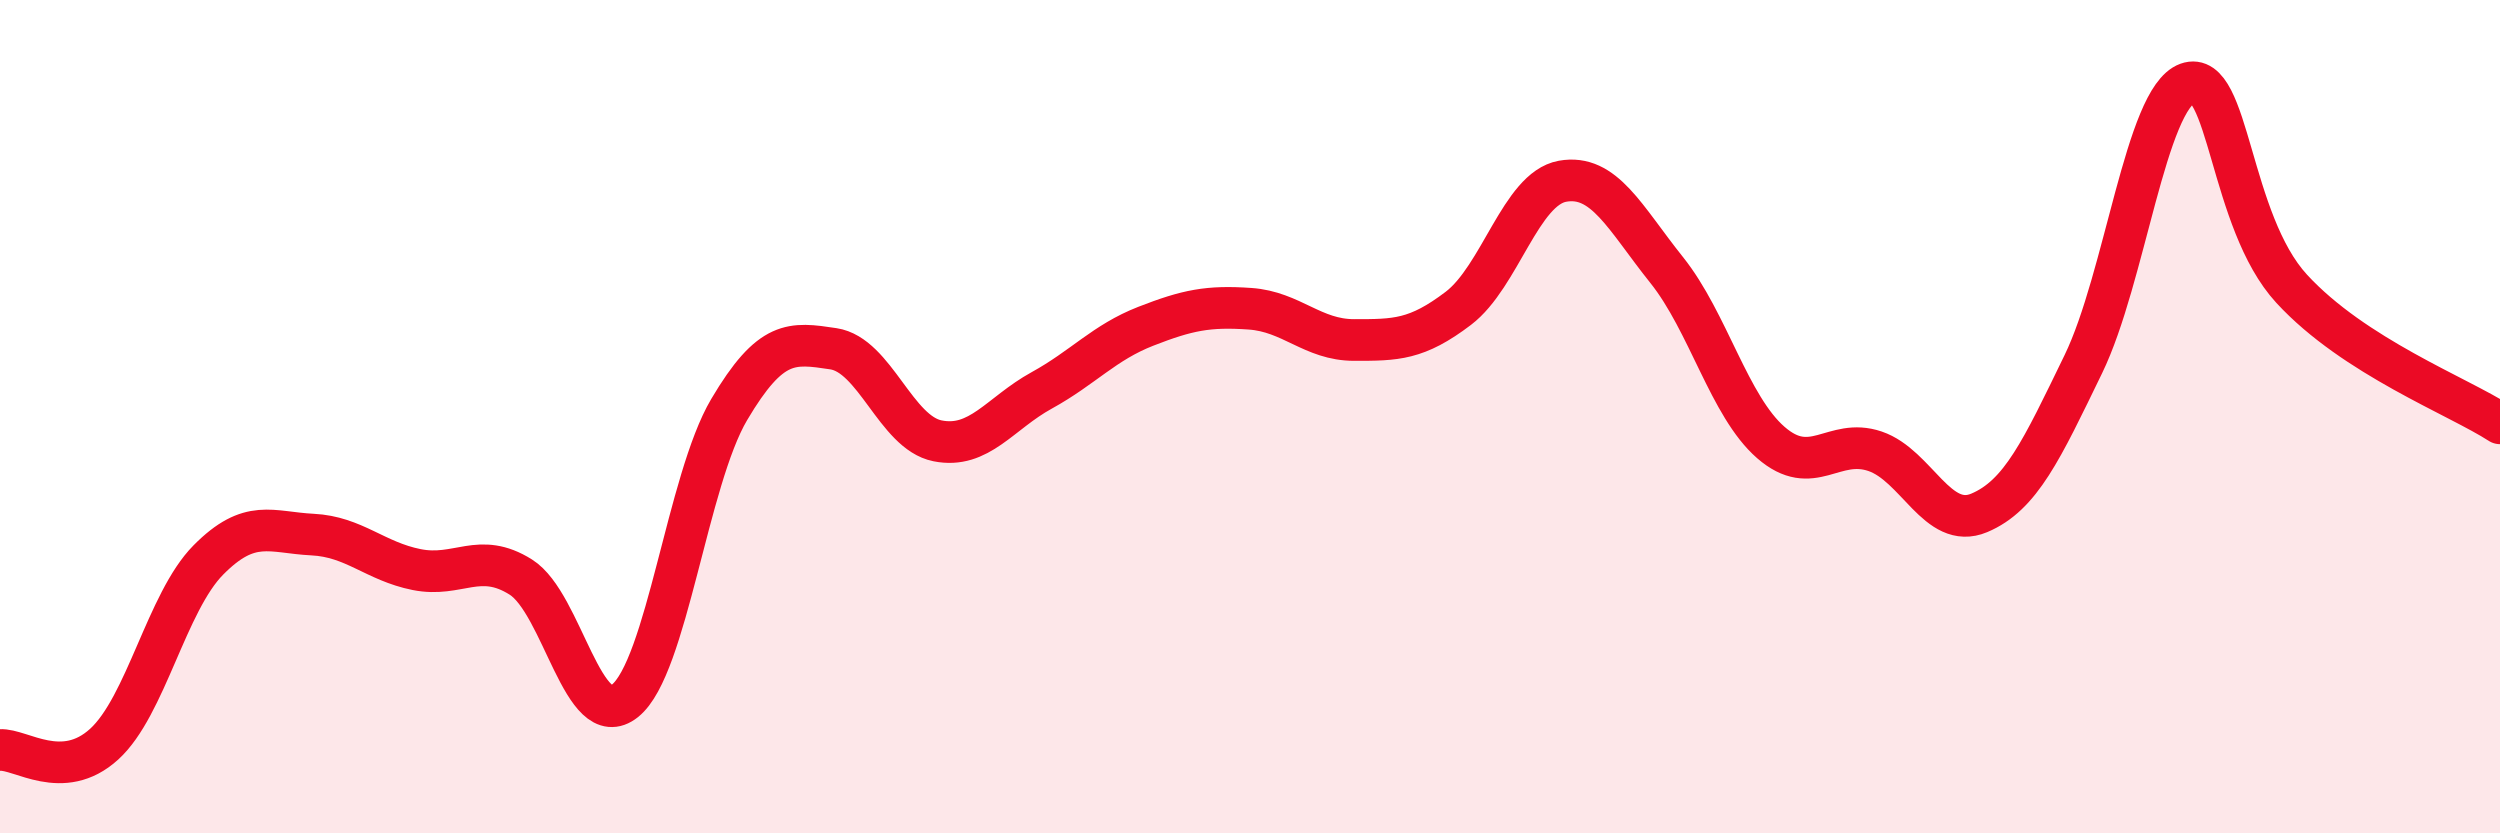
    <svg width="60" height="20" viewBox="0 0 60 20" xmlns="http://www.w3.org/2000/svg">
      <path
        d="M 0,18 C 0.5,17.97 1.5,18.77 2.5,17.86 C 3.5,16.95 4,14.45 5,13.44 C 6,12.43 6.5,12.78 7.5,12.83 C 8.5,12.88 9,13.47 10,13.67 C 11,13.87 11.5,13.22 12.5,13.85 C 13.5,14.48 14,17.62 15,16.82 C 16,16.02 16.5,11.52 17.5,9.83 C 18.5,8.14 19,8.22 20,8.37 C 21,8.52 21.5,10.38 22.5,10.58 C 23.5,10.78 24,9.92 25,9.37 C 26,8.82 26.5,8.22 27.5,7.83 C 28.5,7.44 29,7.34 30,7.41 C 31,7.48 31.5,8.16 32.5,8.16 C 33.5,8.16 34,8.16 35,7.4 C 36,6.64 36.5,4.53 37.5,4.35 C 38.5,4.17 39,5.23 40,6.48 C 41,7.73 41.5,9.75 42.5,10.62 C 43.5,11.49 44,10.49 45,10.83 C 46,11.17 46.5,12.73 47.5,12.31 C 48.5,11.89 49,10.8 50,8.74 C 51,6.68 51.5,2.36 52.5,2 C 53.5,1.64 53.5,5.3 55,6.93 C 56.5,8.56 59,9.51 60,10.16L60 20L0 20Z"
        fill="#EB0A25"
        opacity="0.1"
        stroke-linecap="round"
        stroke-linejoin="round"
      />
      <path
        d="M 0,18 C 0.5,17.97 1.5,18.77 2.5,17.86 C 3.5,16.95 4,14.45 5,13.44 C 6,12.43 6.5,12.78 7.5,12.83 C 8.5,12.88 9,13.47 10,13.67 C 11,13.87 11.5,13.22 12.5,13.85 C 13.5,14.48 14,17.62 15,16.82 C 16,16.02 16.5,11.52 17.5,9.83 C 18.5,8.14 19,8.22 20,8.37 C 21,8.52 21.5,10.38 22.5,10.58 C 23.5,10.78 24,9.92 25,9.37 C 26,8.82 26.5,8.22 27.5,7.83 C 28.5,7.44 29,7.34 30,7.41 C 31,7.48 31.5,8.16 32.5,8.16 C 33.5,8.16 34,8.16 35,7.4 C 36,6.64 36.5,4.53 37.5,4.35 C 38.5,4.17 39,5.23 40,6.48 C 41,7.73 41.5,9.75 42.5,10.62 C 43.5,11.49 44,10.49 45,10.83 C 46,11.17 46.5,12.73 47.5,12.31 C 48.5,11.89 49,10.8 50,8.74 C 51,6.68 51.5,2.36 52.5,2 C 53.5,1.64 53.5,5.3 55,6.93 C 56.5,8.56 59,9.51 60,10.16"
        stroke="#EB0A25"
        stroke-width="1"
        fill="none"
        stroke-linecap="round"
        stroke-linejoin="round"
      />
    </svg>
  